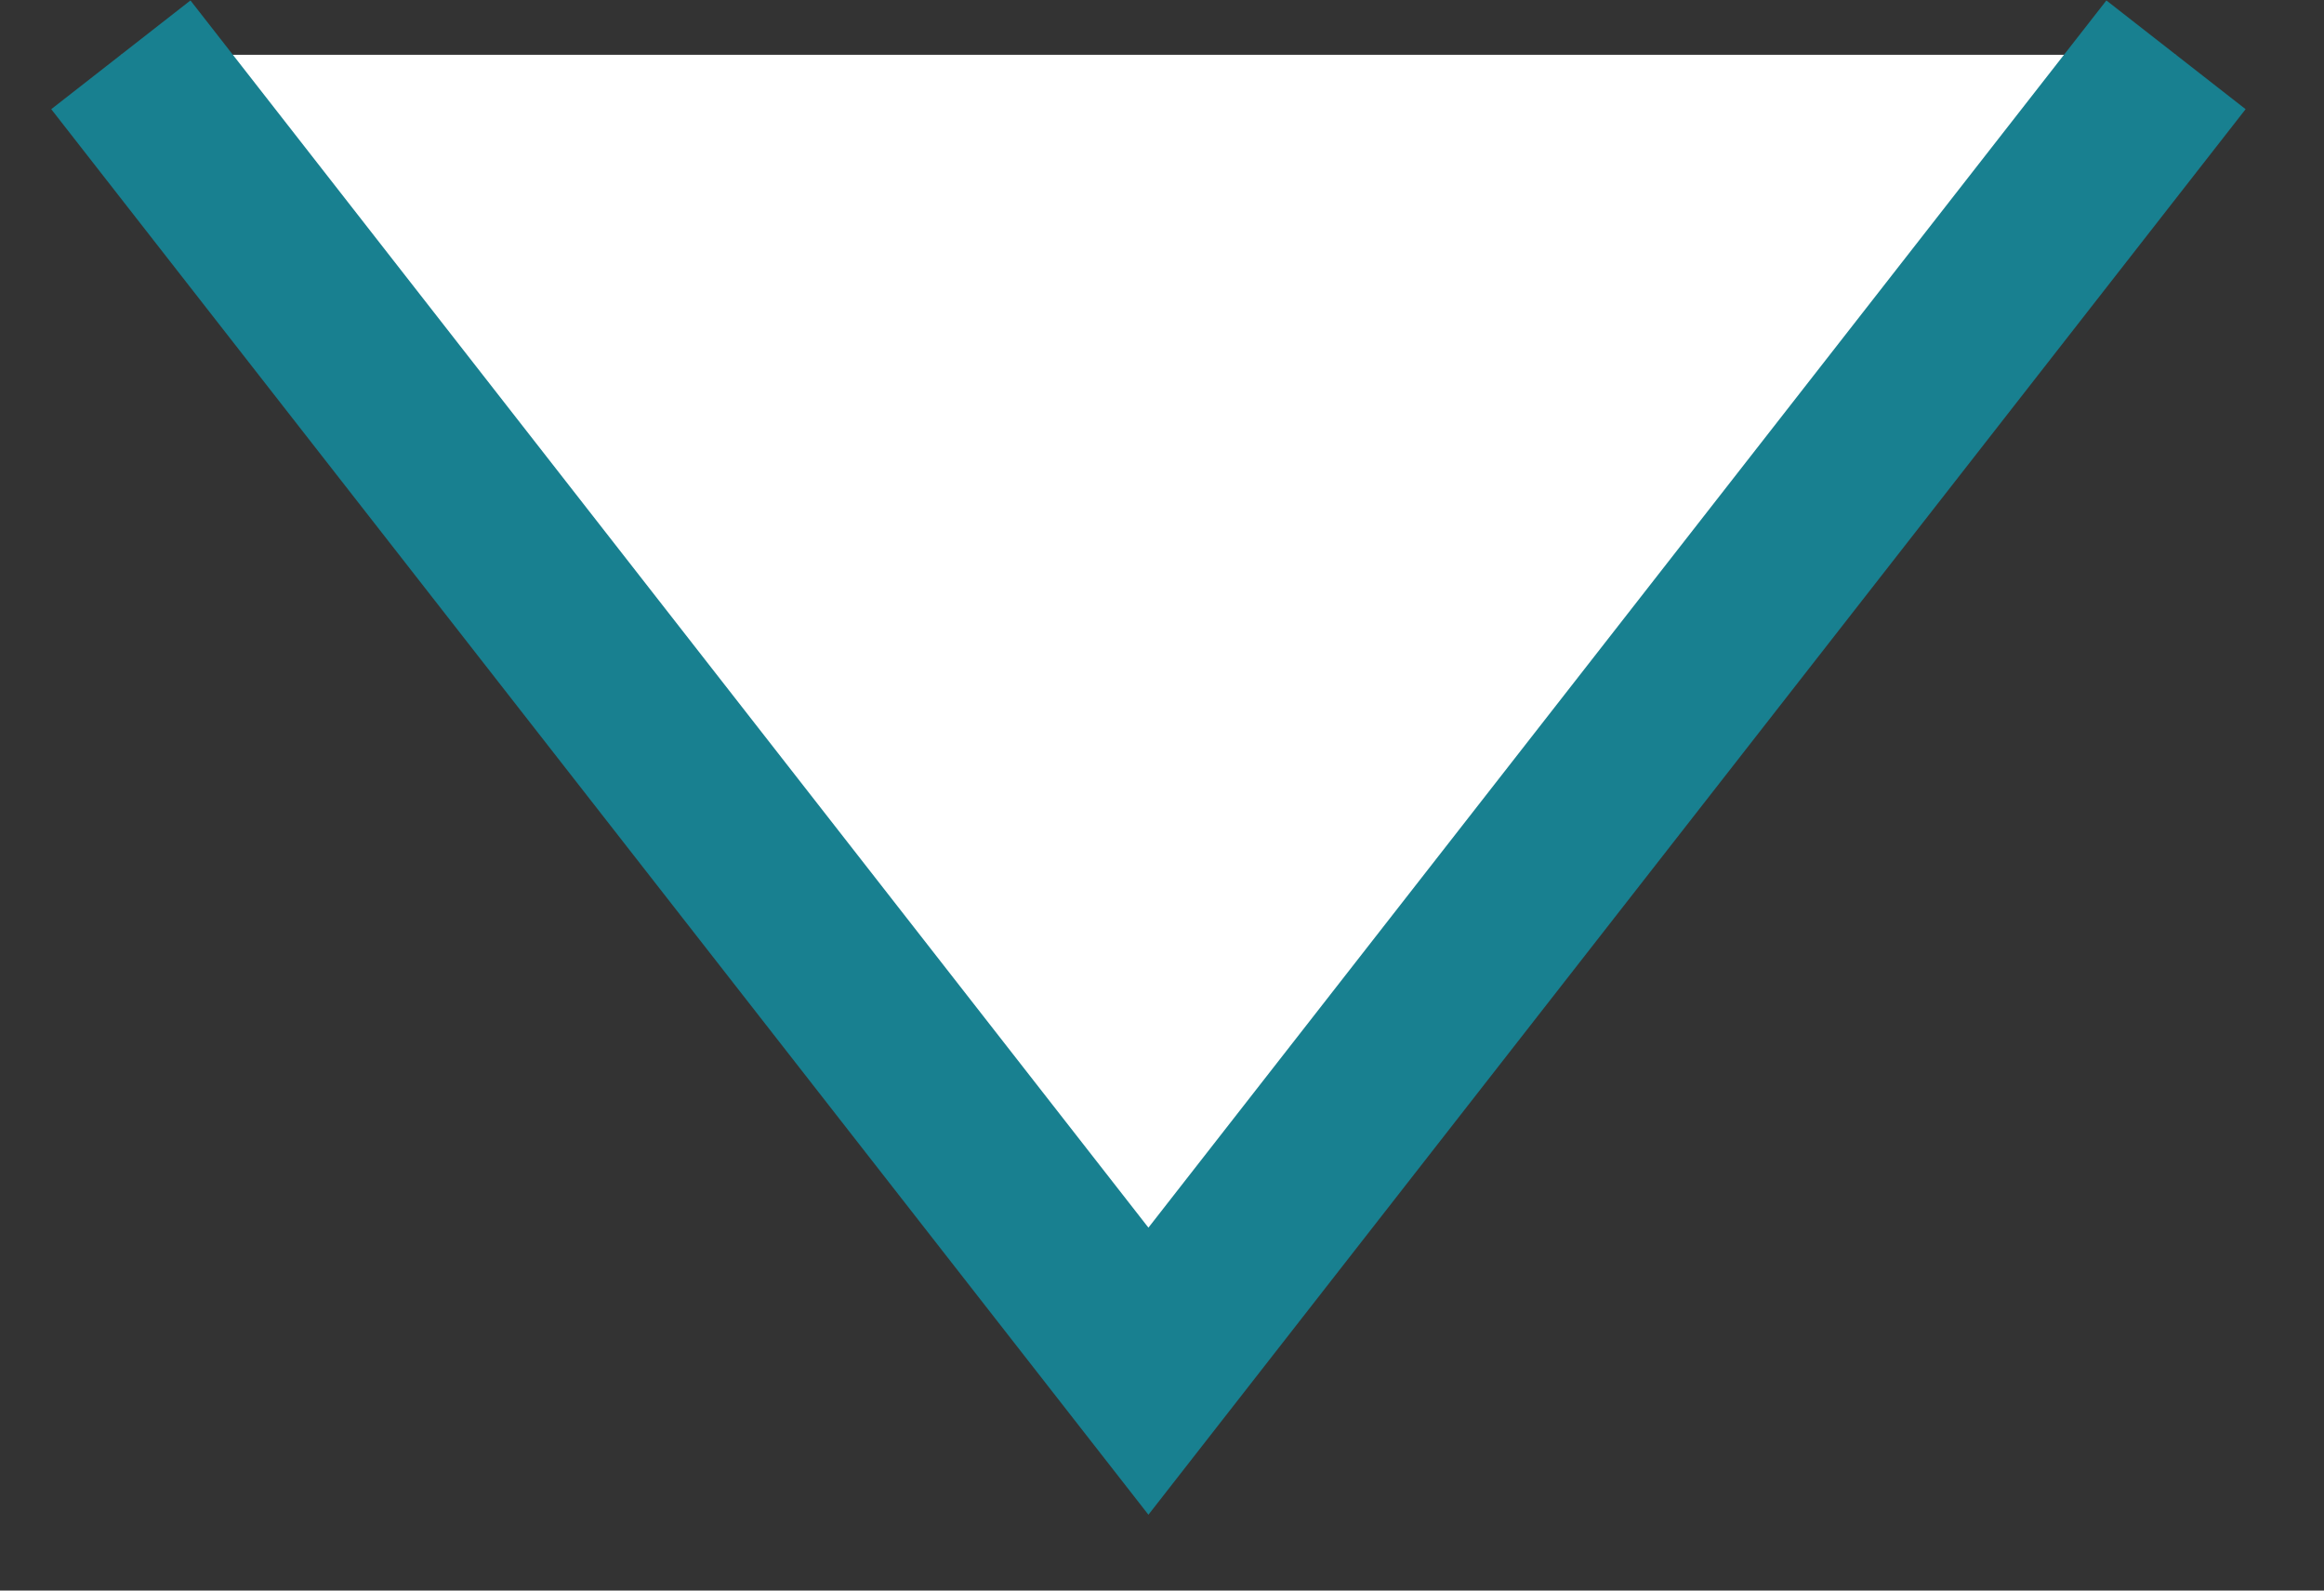 <svg width="19" height="13" viewBox="0 0 19 13" fill="none" xmlns="http://www.w3.org/2000/svg">
<rect x="0" y="0" width="19" height="13" fill="#333333" stroke="none"/>
<g clip-path="url(#clip0)">
<path d="M0.988 0.448L9.389 11.207L17.79 0.448" fill="white"/>
<path d="M0.988 0.448L9.389 11.207L17.79 0.448" stroke="#188090" stroke-width="1.444" stroke-miterlimit="10"/>
</g>
<defs>
<clipPath id="clip0">
<rect width="18.778" height="13" fill="white"/>
</clipPath>
</defs>
</svg>
